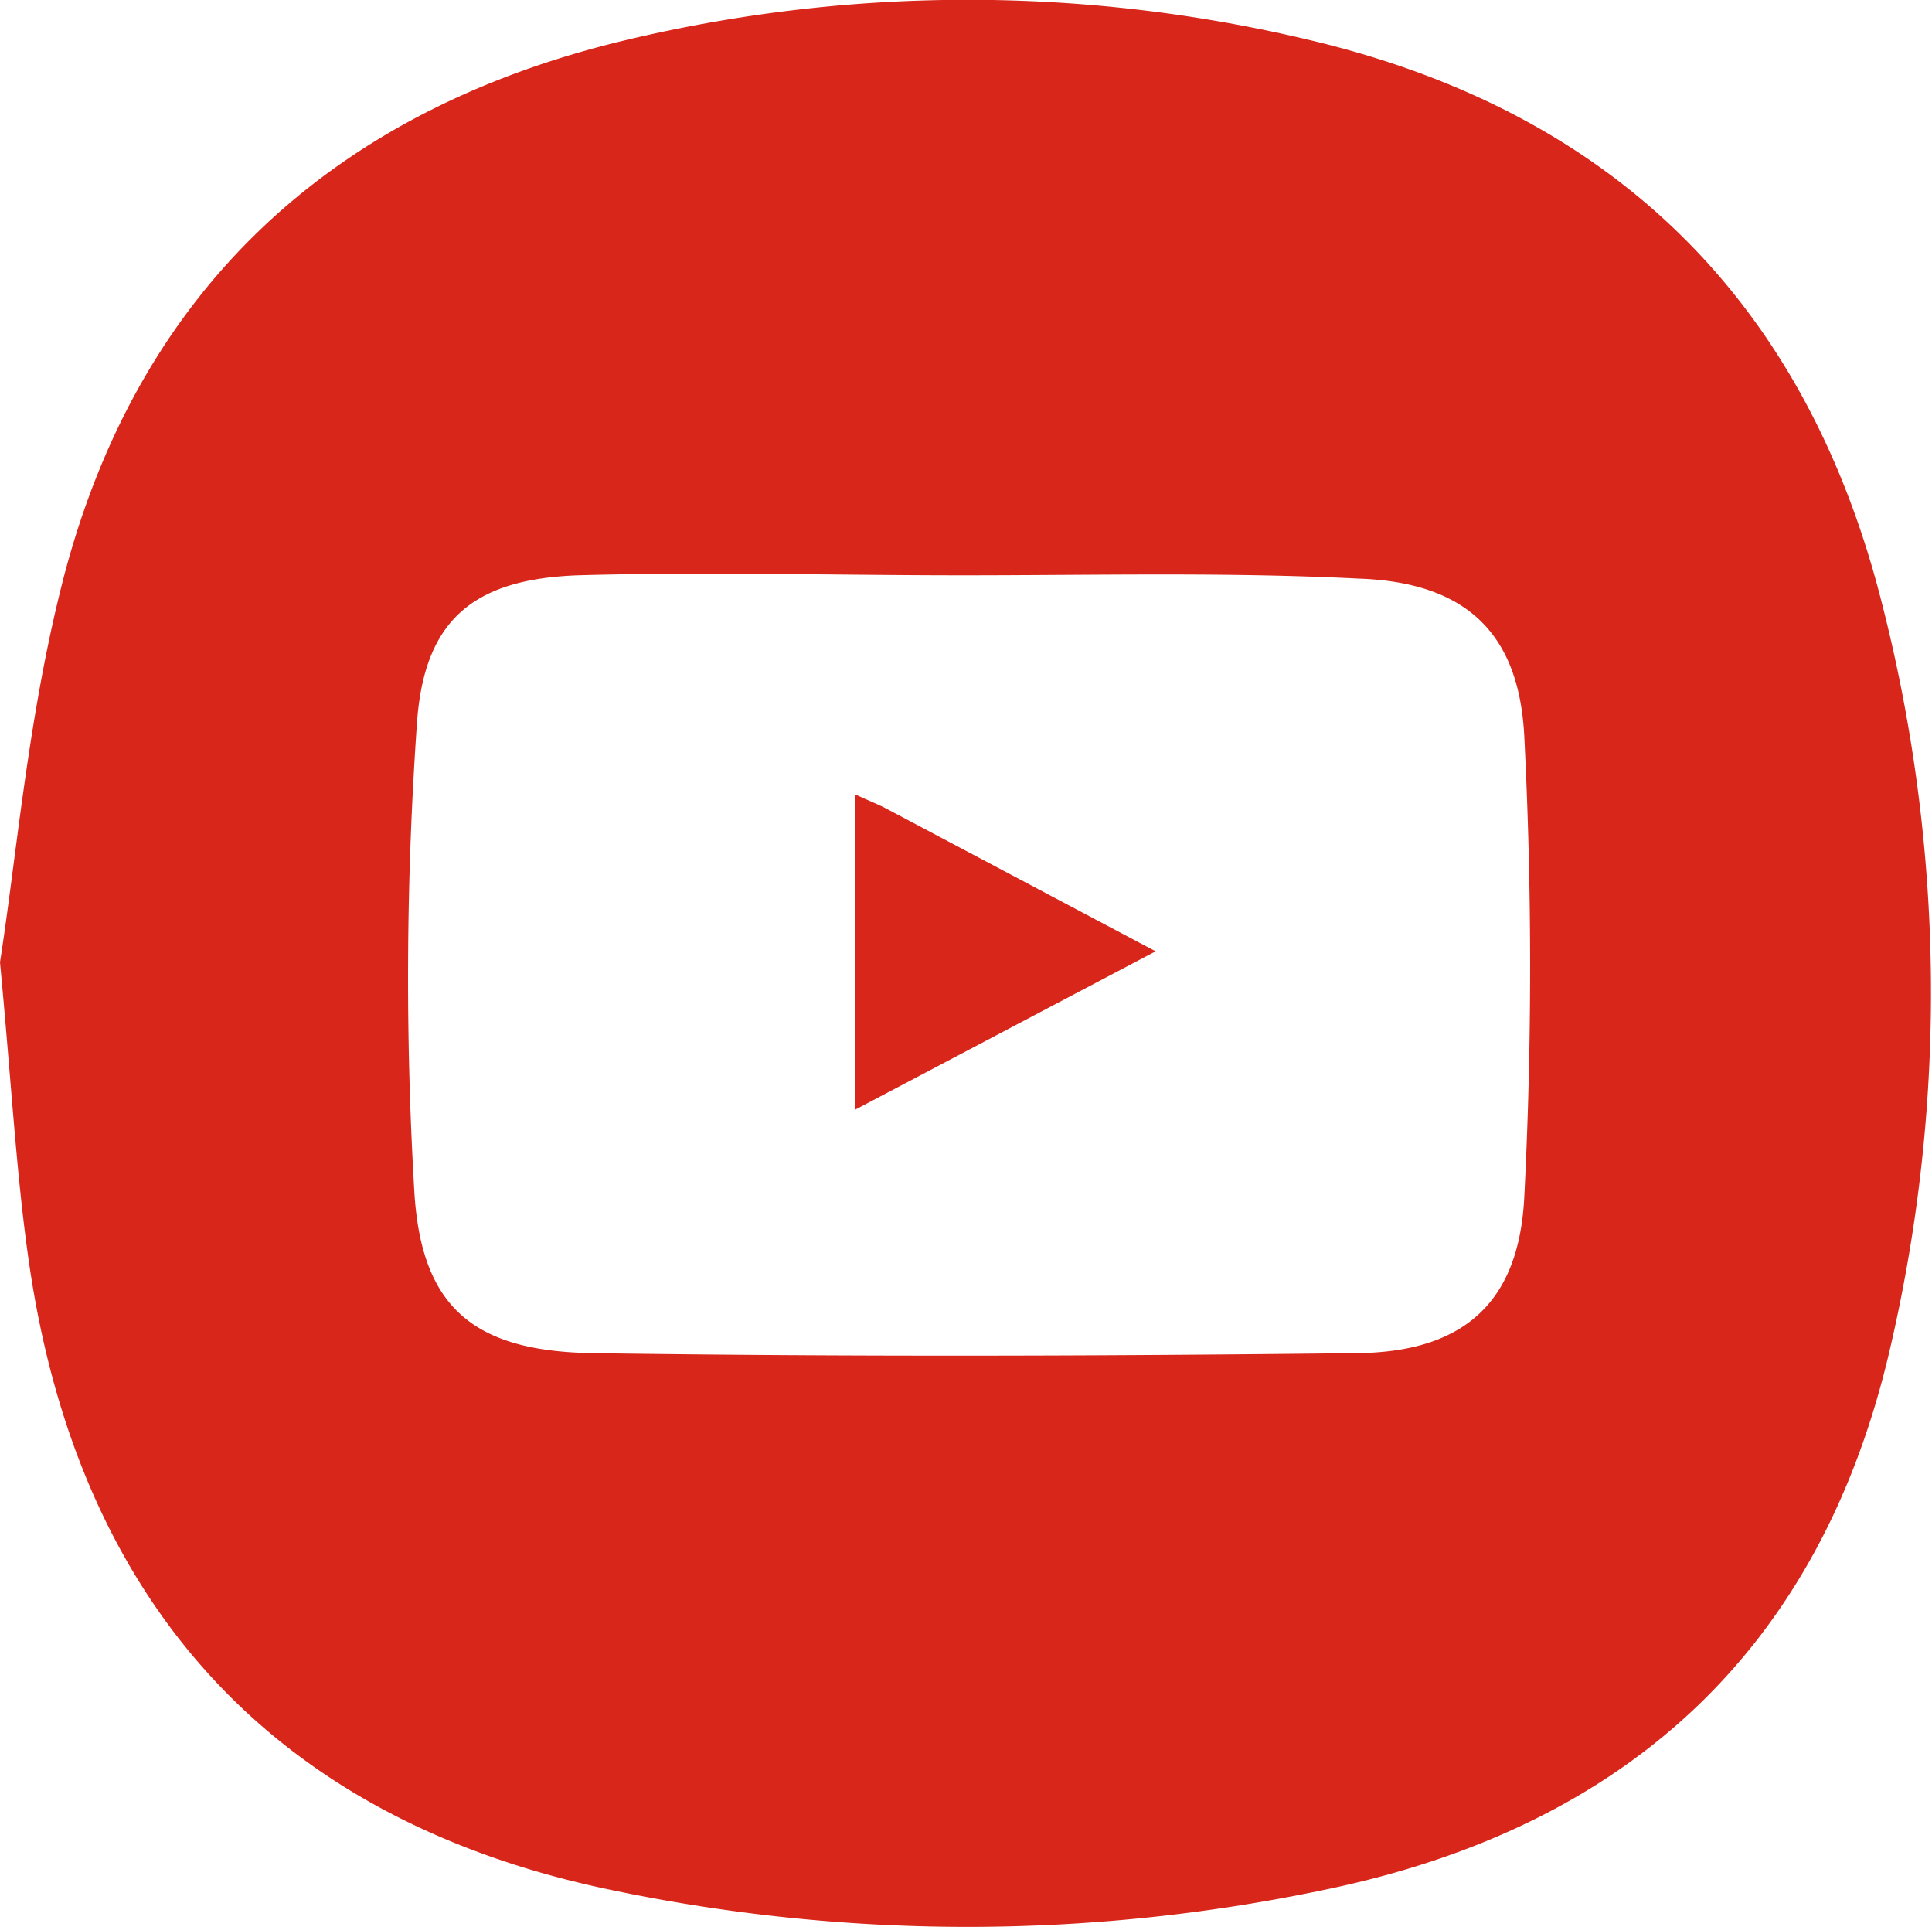 <svg xmlns="http://www.w3.org/2000/svg" viewBox="0 0 58.38 58.22"><defs><style>.cls-1{fill:#d8261b;}</style></defs><g id="Layer_2" data-name="Layer 2"><g id="Layer_1-2" data-name="Layer 1"><path class="cls-1" d="M0,29.07C.48,26,.83,21.89,1.8,17.94,4,8.85,10,3.31,19,1.19a44.47,44.47,0,0,1,20.49,0c9.15,2.14,15,7.8,17.34,16.89a47.42,47.42,0,0,1,.3,22.59c-2.1,9.19-8,14.55-17.14,16.43a52.49,52.49,0,0,1-21.51,0C8.34,55,2.36,48.5.87,38.1.49,35.45.35,32.77,0,29.07ZM29.1,17.38c-3.88,0-7.77-.11-11.65,0-3.12.12-4.63,1.32-4.85,4.46A110.11,110.11,0,0,0,12.52,36c.21,3.51,1.8,4.82,5.38,4.88,7.65.11,15.31.09,23,0,3.29,0,5-1.49,5.16-4.72a137.31,137.31,0,0,0,0-13.91c-.16-3.19-1.83-4.66-5-4.77C37.09,17.28,33.09,17.38,29.1,17.38Z"/><path class="cls-1" d="M25.84,24c.43.2.73.31,1,.46l8.08,4.28-9.09,4.79Z"/></g></g></svg>
